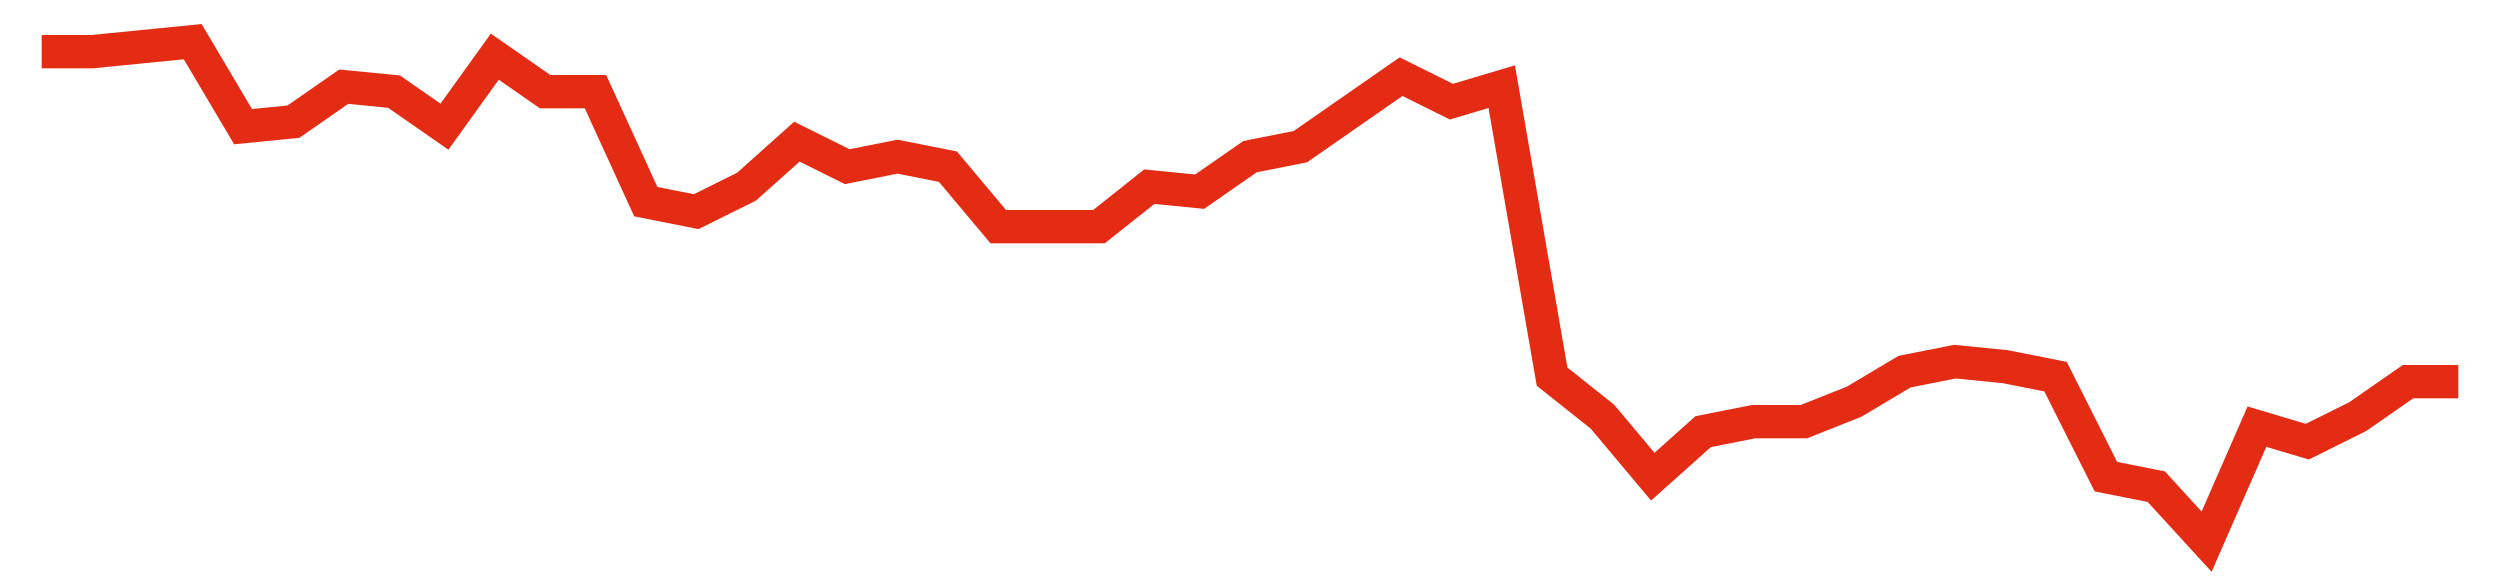 <svg width="300" height="70" viewBox="0 0 300 70" xmlns="http://www.w3.org/2000/svg">
    <path d="M 5,6.2 L 11.042,6.2 L 17.083,5.6 L 23.125,5 L 29.167,15.2 L 35.208,14.6 L 41.25,10.4 L 47.292,11 L 53.333,15.2 L 59.375,6.8 L 65.417,11 L 71.458,11 L 77.5,24.2 L 83.542,25.4 L 89.583,22.4 L 95.625,17 L 101.667,20 L 107.708,18.8 L 113.75,20 L 119.792,27.2 L 125.833,27.2 L 131.875,27.2 L 137.917,22.4 L 143.958,23 L 150,18.8 L 156.042,17.6 L 162.083,13.4 L 168.125,9.2 L 174.167,12.2 L 180.208,10.4 L 186.25,45.2 L 192.292,50 L 198.333,57.2 L 204.375,51.8 L 210.417,50.6 L 216.458,50.6 L 222.5,48.2 L 228.542,44.6 L 234.583,43.4 L 240.625,44 L 246.667,45.2 L 252.708,57.2 L 258.75,58.4 L 264.792,65 L 270.833,51.2 L 276.875,53 L 282.917,50 L 288.958,45.8 L 295,45.8" fill="none" stroke="#E32C13" stroke-width="4"/>
</svg>